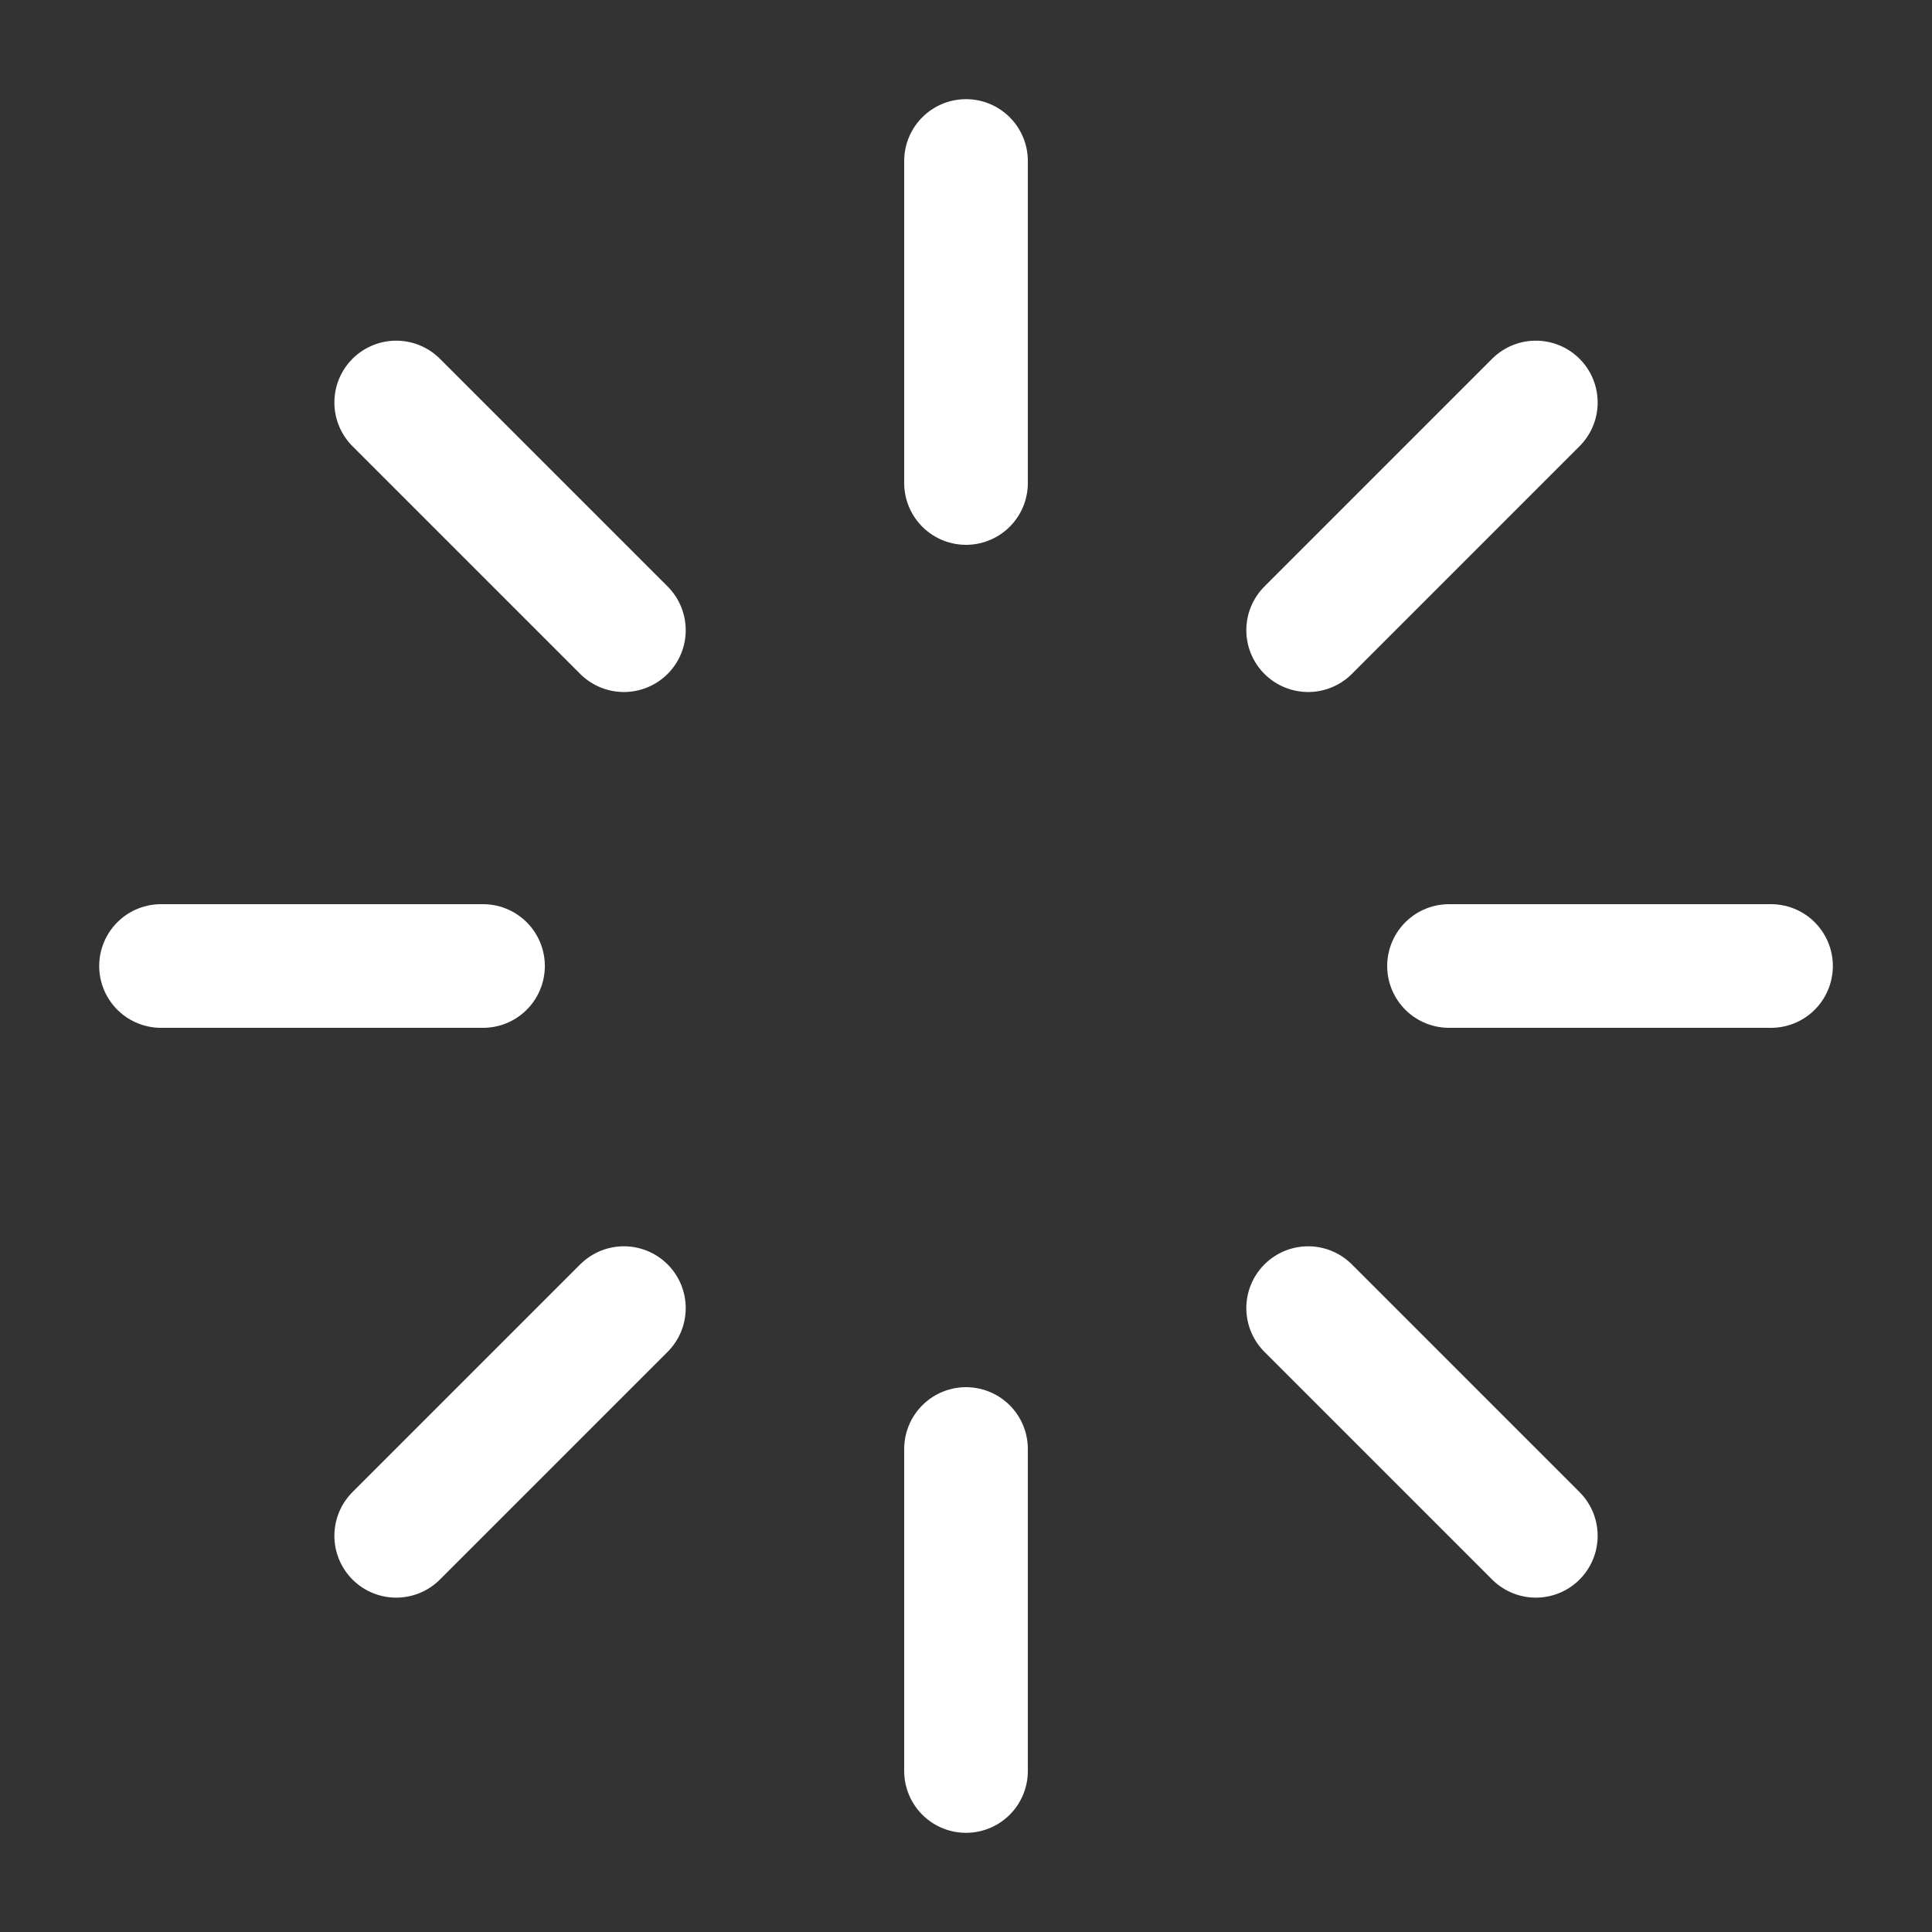<svg width="125" height="125" viewBox="0 0 125 125" fill="none" xmlns="http://www.w3.org/2000/svg">
<rect x="0" y="0" width="125" height="125" fill="#333333" stroke="none"/>
<path d="M62.501 10.416V31.25M62.501 93.75V114.583M31.251 62.5H10.418M114.585 62.5H93.751M99.368 99.367L84.637 84.635M99.368 26.041L84.637 40.773M25.634 99.367L40.366 84.635M25.634 26.041L40.366 40.773" stroke="white" stroke-width="8" stroke-linecap="round" stroke-linejoin="round"/>
</svg>
